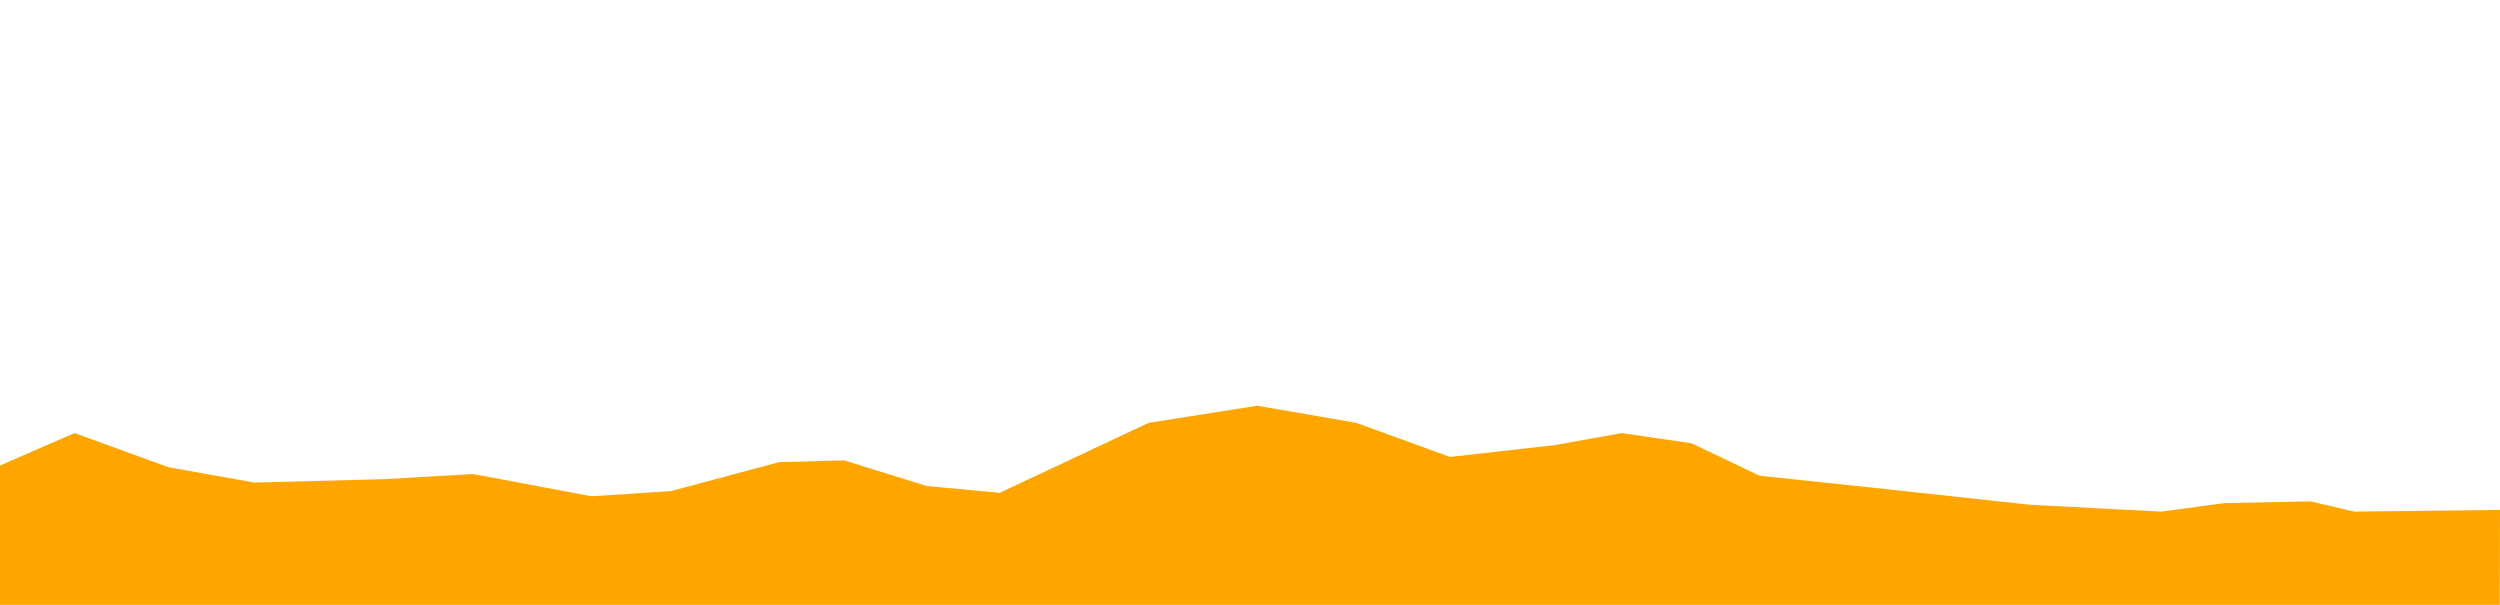 <?xml version="1.0" encoding="utf-8"?>
<!-- Generator: Adobe Illustrator 16.0.3, SVG Export Plug-In . SVG Version: 6.00 Build 0)  -->
<!DOCTYPE svg PUBLIC "-//W3C//DTD SVG 1.1//EN" "http://www.w3.org/Graphics/SVG/1.1/DTD/svg11.dtd">
<svg version="1.1" id="Capa_1" xmlns="http://www.w3.org/2000/svg" xmlns:xlink="http://www.w3.org/1999/xlink" x="0px" y="0px"
	 width="992px" height="240px" viewBox="0 0 992 240" enable-background="new 0 0 992 240" xml:space="preserve">
<polygon fill="#FFA500" points="992,202.332 934.139,203.008 916.78,198.943 882.709,199.622 857.634,203.008 805.563,200.295 
	743.198,193.521 698.192,188.775 671.191,175.898 643.55,171.831 617.182,176.577 575.394,181.323 538.104,167.768 498.891,160.99 
	455.815,167.768 396.668,195.555 367.741,192.843 334.949,182.678 309.234,183.354 266.16,194.876 234.654,196.91 187.728,188.1 
	152.365,190.13 100.934,191.488 66.856,185.391 29.57,171.831 0,184.711 0,240 991.915,240 "/>
</svg>
